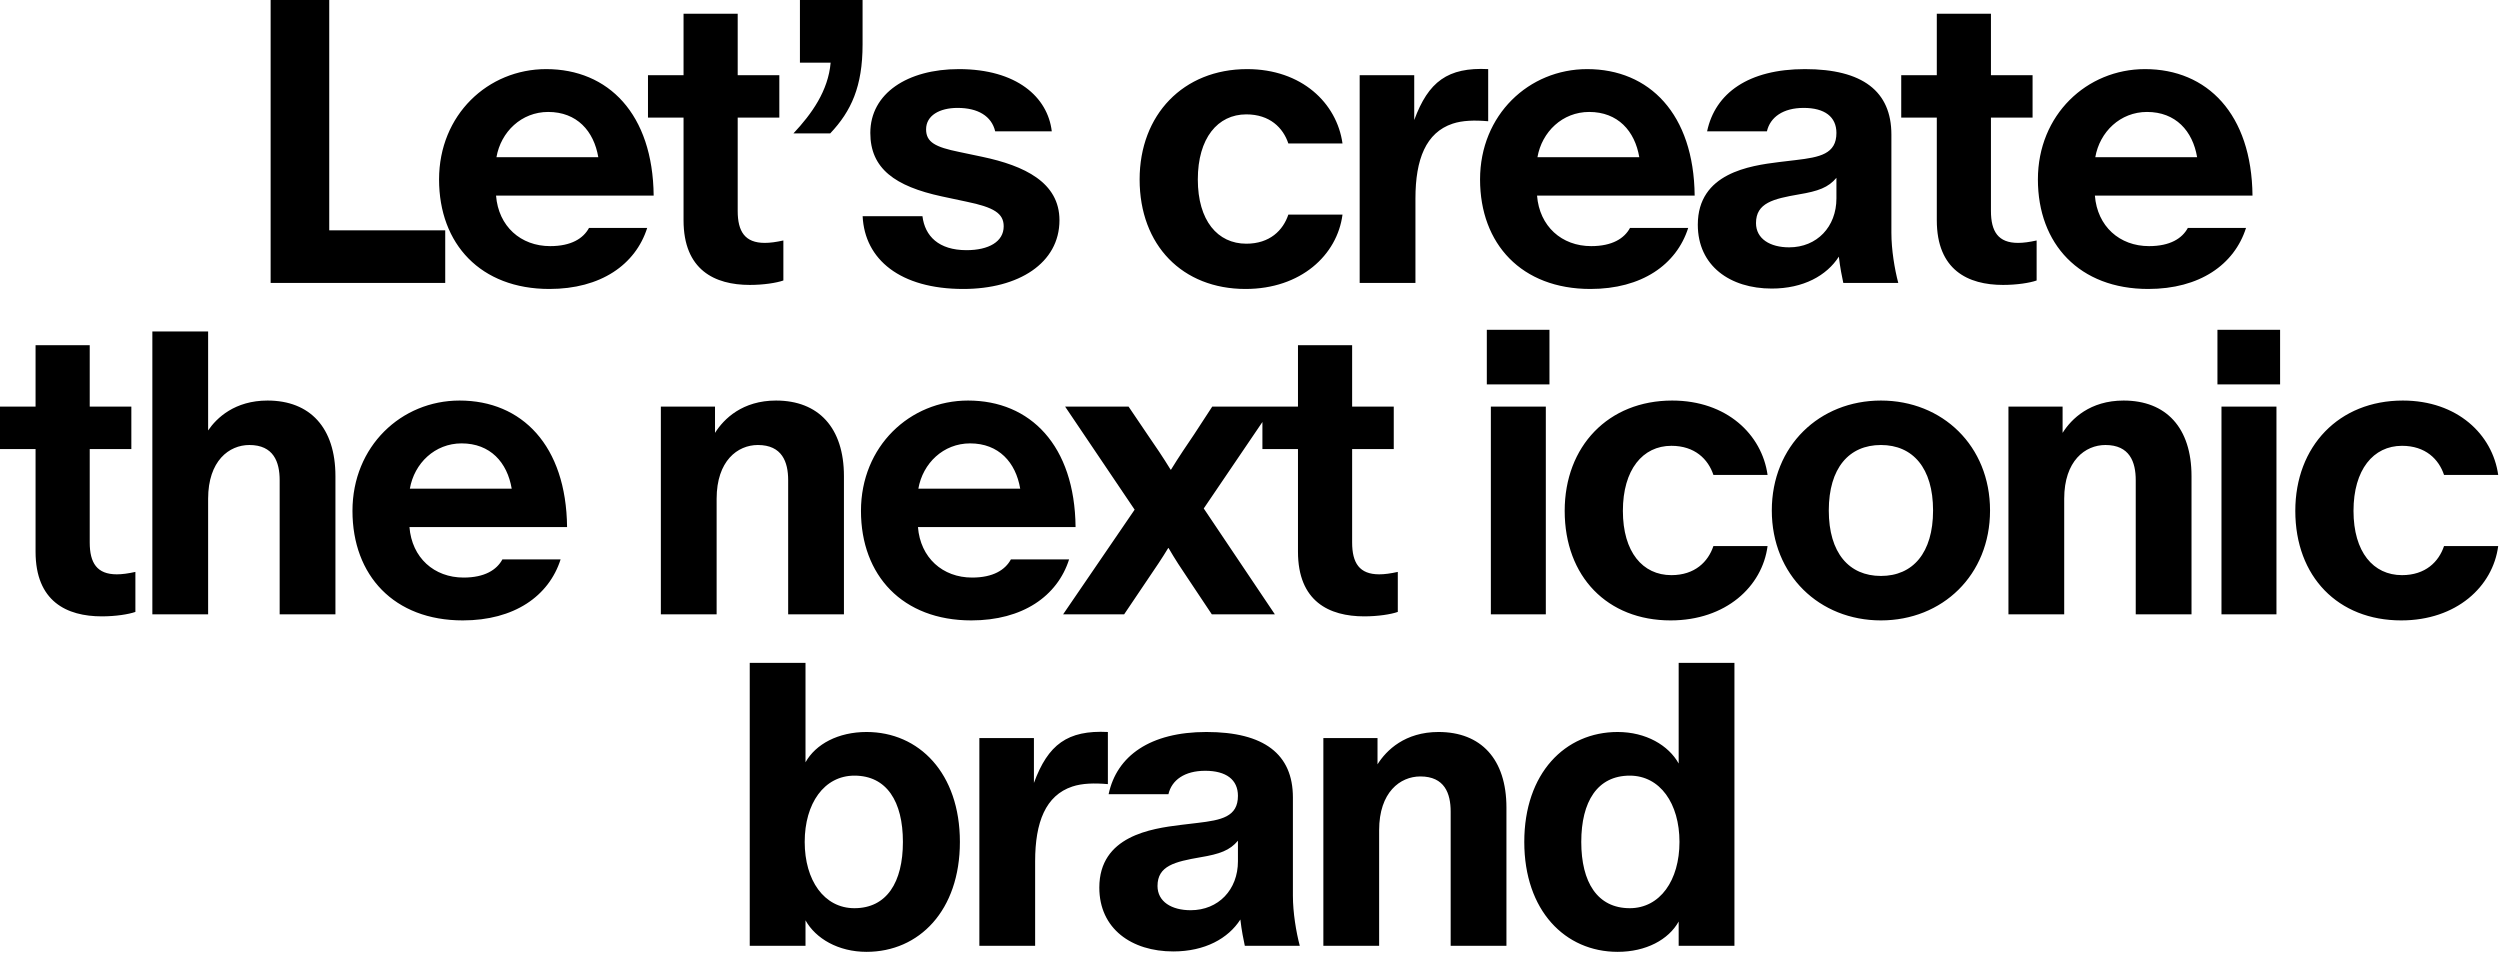 <svg width="1320" height="503" viewBox="0 0 1320 503" fill="none" xmlns="http://www.w3.org/2000/svg">
<path d="M142.895 149.373V-0H173.836V121.632H235.08V149.373H142.895ZM290.079 152.574C253.803 152.574 231.824 128.888 231.824 94.745C231.824 60.603 257.644 36.489 288.372 36.489C321.234 36.489 344.707 60.176 345.134 103.281H261.912C263.192 119.498 274.929 129.955 290.506 129.955C301.602 129.955 308.004 125.9 310.992 120.352H341.72C335.531 139.77 317.18 152.574 290.079 152.574ZM262.125 83.009H315.9C313.552 69.138 304.59 59.109 289.439 59.109C275.355 59.109 264.472 69.565 262.125 83.009ZM395.908 150.44C377.343 150.44 360.912 142.545 360.912 116.298V62.096H342.133V39.69H360.912V7.255H389.506V39.69H411.485V62.096H389.506V111.39C389.506 122.272 393.347 128.247 403.803 128.247C406.577 128.247 409.778 127.821 413.619 126.967V148.093C409.991 149.373 403.163 150.44 395.908 150.44ZM418.949 70.419C428.551 60.176 437.3 48.013 438.581 33.075H422.363V-0H455.439V23.473C455.439 45.665 449.464 58.682 438.367 70.419H418.949ZM508.608 152.574C475.319 152.574 456.541 136.996 455.474 114.164H487.055C488.336 124.62 495.591 132.088 510.315 132.088C522.051 132.088 529.947 127.607 529.947 119.498C529.947 112.67 524.826 109.469 510.315 106.482L497.298 103.707C472.545 98.373 459.528 88.984 459.528 70.205C459.528 49.293 479.16 36.489 506.261 36.489C536.775 36.489 553.206 51.213 555.34 69.352H525.466C523.545 61.243 516.29 56.975 505.62 56.975C496.018 56.975 488.976 61.029 488.976 68.285C488.976 75.113 493.884 77.674 506.474 80.234L518.637 82.795C540.83 87.49 559.395 96.239 559.395 116.298C559.395 138.917 537.842 152.574 508.608 152.574ZM657.628 152.574C624.339 152.574 601.719 129.528 601.719 94.745C601.719 60.603 624.766 36.489 658.481 36.489C687.289 36.489 705.854 54.414 708.842 75.753H680.247C677.473 67.431 670.431 60.389 658.055 60.389C642.904 60.389 632.448 72.979 632.448 94.745C632.448 116.511 642.904 128.674 658.055 128.674C670.431 128.674 677.473 121.632 680.247 113.31H708.842C706.067 134.649 686.862 152.574 657.628 152.574ZM717.906 149.373V39.69H746.713V63.377C754.182 43.105 764.425 35.422 785.764 36.489V64.017C778.509 63.377 772.107 63.59 766.985 65.297C752.902 69.992 747.354 84.076 747.354 104.774V149.373H717.906ZM839.727 152.574C803.45 152.574 781.471 128.888 781.471 94.745C781.471 60.603 807.291 36.489 838.02 36.489C870.882 36.489 894.355 60.176 894.781 103.281H811.559C812.839 119.498 824.576 129.955 840.153 129.955C851.25 129.955 857.651 125.9 860.639 120.352H891.367C885.179 139.77 866.827 152.574 839.727 152.574ZM811.772 83.009H865.547C863.2 69.138 854.237 59.109 839.086 59.109C825.003 59.109 814.12 69.565 811.772 83.009ZM935.491 152.361C913.511 152.361 896.44 140.411 896.44 118.645C896.44 91.331 923.968 87.49 939.332 85.569L948.294 84.502C960.884 83.009 969.633 81.302 969.633 70.205C969.633 61.669 963.445 56.975 952.348 56.975C941.466 56.975 934.637 61.883 932.93 69.352H901.348C905.616 49.08 923.327 36.489 952.989 36.489C983.503 36.489 998.654 48.226 998.654 71.059V122.913C998.654 131.875 1000.36 142.118 1002.28 149.373H973.261C972.621 146.386 971.554 141.264 970.913 135.503C964.512 145.532 952.135 152.361 935.491 152.361ZM944.666 130.595C959.39 130.595 969.633 119.712 969.633 104.774V93.891C965.365 99.013 960.031 100.933 949.788 102.641C936.344 104.988 927.168 107.122 927.168 117.791C927.168 126.113 934.637 130.595 944.666 130.595ZM1057.63 150.44C1039.06 150.44 1022.63 142.545 1022.63 116.298V62.096H1003.85V39.69H1022.63V7.255H1051.22V39.69H1073.2V62.096H1051.22V111.39C1051.22 122.272 1055.07 128.247 1065.52 128.247C1068.3 128.247 1071.5 127.821 1075.34 126.967V148.093C1071.71 149.373 1064.88 150.44 1057.63 150.44ZM1134.26 152.574C1097.99 152.574 1076.01 128.888 1076.01 94.745C1076.01 60.603 1101.83 36.489 1132.56 36.489C1165.42 36.489 1188.89 60.176 1189.32 103.281H1106.1C1107.38 119.498 1119.11 129.955 1134.69 129.955C1145.79 129.955 1152.19 125.9 1155.18 120.352H1185.9C1179.72 139.77 1161.36 152.574 1134.26 152.574ZM1106.31 83.009H1160.08C1157.74 69.138 1148.77 59.109 1133.62 59.109C1119.54 59.109 1108.66 69.565 1106.31 83.009ZM53.774 325.44C35.209 325.44 18.778 317.545 18.778 291.298V237.096H-9.31282e-05V214.69H18.778V182.255H47.373V214.69H69.352V237.096H47.373V286.39C47.373 297.272 51.214 303.247 61.67 303.247C64.444 303.247 67.645 302.821 71.486 301.967V323.093C67.858 324.373 61.03 325.44 53.774 325.44ZM80.443 324.373V175H109.891V227.28C114.372 220.665 123.975 211.489 141.259 211.489C163.665 211.489 177.109 225.787 177.109 251.393V324.373H147.661V253.527C147.661 243.925 144.46 234.962 131.657 234.962C120.987 234.962 109.891 243.285 109.891 263.343V324.373H80.443ZM244.359 327.574C208.082 327.574 186.103 303.888 186.103 269.745C186.103 235.603 211.923 211.489 242.652 211.489C275.514 211.489 298.987 235.176 299.413 278.281H216.191C217.472 294.498 229.208 304.955 244.786 304.955C255.882 304.955 262.284 300.9 265.271 295.352H295.999C289.811 314.77 271.459 327.574 244.359 327.574ZM216.405 258.009H270.179C267.832 244.138 258.869 234.109 243.719 234.109C229.635 234.109 218.752 244.565 216.405 258.009ZM348.932 324.373V214.69H377.526V228.561C382.221 221.092 392.037 211.489 409.748 211.489C432.154 211.489 445.598 225.787 445.598 251.393V324.373H416.15V253.527C416.15 243.925 412.949 234.962 400.145 234.962C389.476 234.962 378.38 243.285 378.38 263.343V324.373H348.932ZM512.847 327.574C476.571 327.574 454.592 303.888 454.592 269.745C454.592 235.603 480.412 211.489 511.14 211.489C544.002 211.489 567.475 235.176 567.902 278.281H484.68C485.96 294.498 497.697 304.955 513.274 304.955C524.37 304.955 530.772 300.9 533.76 295.352H564.488C558.3 314.77 539.948 327.574 512.847 327.574ZM484.893 258.009H538.668C536.32 244.138 527.358 234.109 512.207 234.109C498.123 234.109 487.24 244.565 484.893 258.009ZM561.319 324.373L599.089 269.105L562.386 214.69H595.888L606.131 229.841C609.972 235.389 614.026 241.364 618.081 247.979H618.294C622.348 241.364 626.83 234.749 630.457 229.414L640.06 214.69H672.068L635.579 268.465L673.135 324.373H639.846L627.043 305.168C623.842 300.473 620.214 294.925 617.014 289.377H616.8C613.599 294.712 609.972 300.047 606.771 304.741L593.541 324.373H561.319ZM720.328 325.44C701.763 325.44 685.332 317.545 685.332 291.298V237.096H666.554V214.69H685.332V182.255H713.926V214.69H735.905V237.096H713.926V286.39C713.926 297.272 717.767 303.247 728.223 303.247C730.997 303.247 734.198 302.821 738.039 301.967V323.093C734.412 324.373 727.583 325.44 720.328 325.44ZM787.174 324.373V214.69H816.195V324.373H787.174ZM785.04 202.954V174.146H818.116V202.954H785.04ZM882.063 327.574C848.774 327.574 826.155 304.528 826.155 269.745C826.155 235.603 849.201 211.489 882.917 211.489C911.724 211.489 930.289 229.414 933.277 250.753H904.682C901.908 242.431 894.866 235.389 882.49 235.389C867.339 235.389 856.883 247.979 856.883 269.745C856.883 291.511 867.339 303.674 882.49 303.674C894.866 303.674 901.908 296.632 904.682 288.31H933.277C930.503 309.649 911.297 327.574 882.063 327.574ZM993.128 327.574C960.692 327.574 935.512 303.674 935.512 269.532C935.512 235.389 960.692 211.489 993.128 211.489C1025.56 211.489 1050.74 235.389 1050.74 269.532C1050.74 303.674 1025.56 327.574 993.128 327.574ZM993.128 304.101C1009.99 304.101 1020.66 291.938 1020.66 269.532C1020.66 247.126 1009.99 234.962 993.128 234.962C976.27 234.962 965.6 247.126 965.6 269.532C965.6 291.938 976.27 304.101 993.128 304.101ZM1060.46 324.373V214.69H1089.05V228.561C1093.74 221.092 1103.56 211.489 1121.27 211.489C1143.68 211.489 1157.12 225.787 1157.12 251.393V324.373H1127.67V253.527C1127.67 243.925 1124.47 234.962 1111.67 234.962C1101 234.962 1089.9 243.285 1089.9 263.343V324.373H1060.46ZM1172.94 324.373V214.69H1201.97V324.373H1172.94ZM1170.81 202.954V174.146H1203.89V202.954H1170.81ZM1267.83 327.574C1234.54 327.574 1211.92 304.528 1211.92 269.745C1211.92 235.603 1234.97 211.489 1268.69 211.489C1297.49 211.489 1316.06 229.414 1319.05 250.753H1290.45C1287.68 242.431 1280.64 235.389 1268.26 235.389C1253.11 235.389 1242.65 247.979 1242.65 269.745C1242.65 291.511 1253.11 303.674 1268.26 303.674C1280.64 303.674 1287.68 296.632 1290.45 288.31H1319.05C1316.27 309.649 1297.07 327.574 1267.83 327.574ZM457.531 502.574C442.594 502.574 430.644 495.532 425.309 485.929V499.373H395.861V350H425.309V402.494C430.644 392.891 442.594 386.489 457.531 386.489C485.272 386.489 506.824 408.255 506.824 444.532C506.824 480.808 485.272 502.574 457.531 502.574ZM451.129 479.528C468.2 479.528 476.736 465.871 476.736 444.532C476.736 423.193 468.2 409.536 451.129 409.536C435.125 409.536 424.882 424.26 424.882 444.532C424.882 464.804 435.125 479.528 451.129 479.528ZM517.102 499.373V389.69H545.91V413.377C553.378 393.105 563.621 385.423 584.96 386.489V414.017C577.705 413.377 571.303 413.59 566.182 415.297C552.098 419.992 546.55 434.076 546.55 454.774V499.373H517.102ZM619.489 502.361C597.51 502.361 580.439 490.411 580.439 468.645C580.439 441.331 607.966 437.49 623.33 435.569L632.293 434.502C644.883 433.009 653.632 431.301 653.632 420.205C653.632 411.67 647.443 406.975 636.347 406.975C625.464 406.975 618.636 411.883 616.929 419.352H585.347C589.615 399.079 607.326 386.489 636.987 386.489C667.502 386.489 682.653 398.226 682.653 421.059V472.913C682.653 481.875 684.36 492.118 686.281 499.373H657.259C656.619 496.386 655.552 491.264 654.912 485.503C648.51 495.532 636.134 502.361 619.489 502.361ZM628.665 480.595C643.389 480.595 653.632 469.712 653.632 454.774V443.892C649.364 449.013 644.029 450.933 633.786 452.641C620.343 454.988 611.167 457.122 611.167 467.791C611.167 476.113 618.636 480.595 628.665 480.595ZM698.734 499.373V389.69H727.328V403.561C732.023 396.092 741.839 386.489 759.55 386.489C781.956 386.489 795.4 400.787 795.4 426.393V499.373H765.952V428.527C765.952 418.925 762.751 409.962 749.948 409.962C739.278 409.962 728.182 418.285 728.182 438.343V499.373H698.734ZM854.114 502.574C826.373 502.574 804.821 480.808 804.821 444.532C804.821 408.255 826.373 386.489 854.114 386.489C869.051 386.489 881.001 393.531 886.336 403.134V350H915.784V499.373H886.336V486.57C881.001 496.172 869.051 502.574 854.114 502.574ZM860.516 479.528C876.52 479.528 886.763 464.804 886.763 444.532C886.763 424.26 876.52 409.536 860.516 409.536C843.444 409.536 834.909 423.193 834.909 444.532C834.909 465.871 843.444 479.528 860.516 479.528Z" fill="black"/>
</svg>
